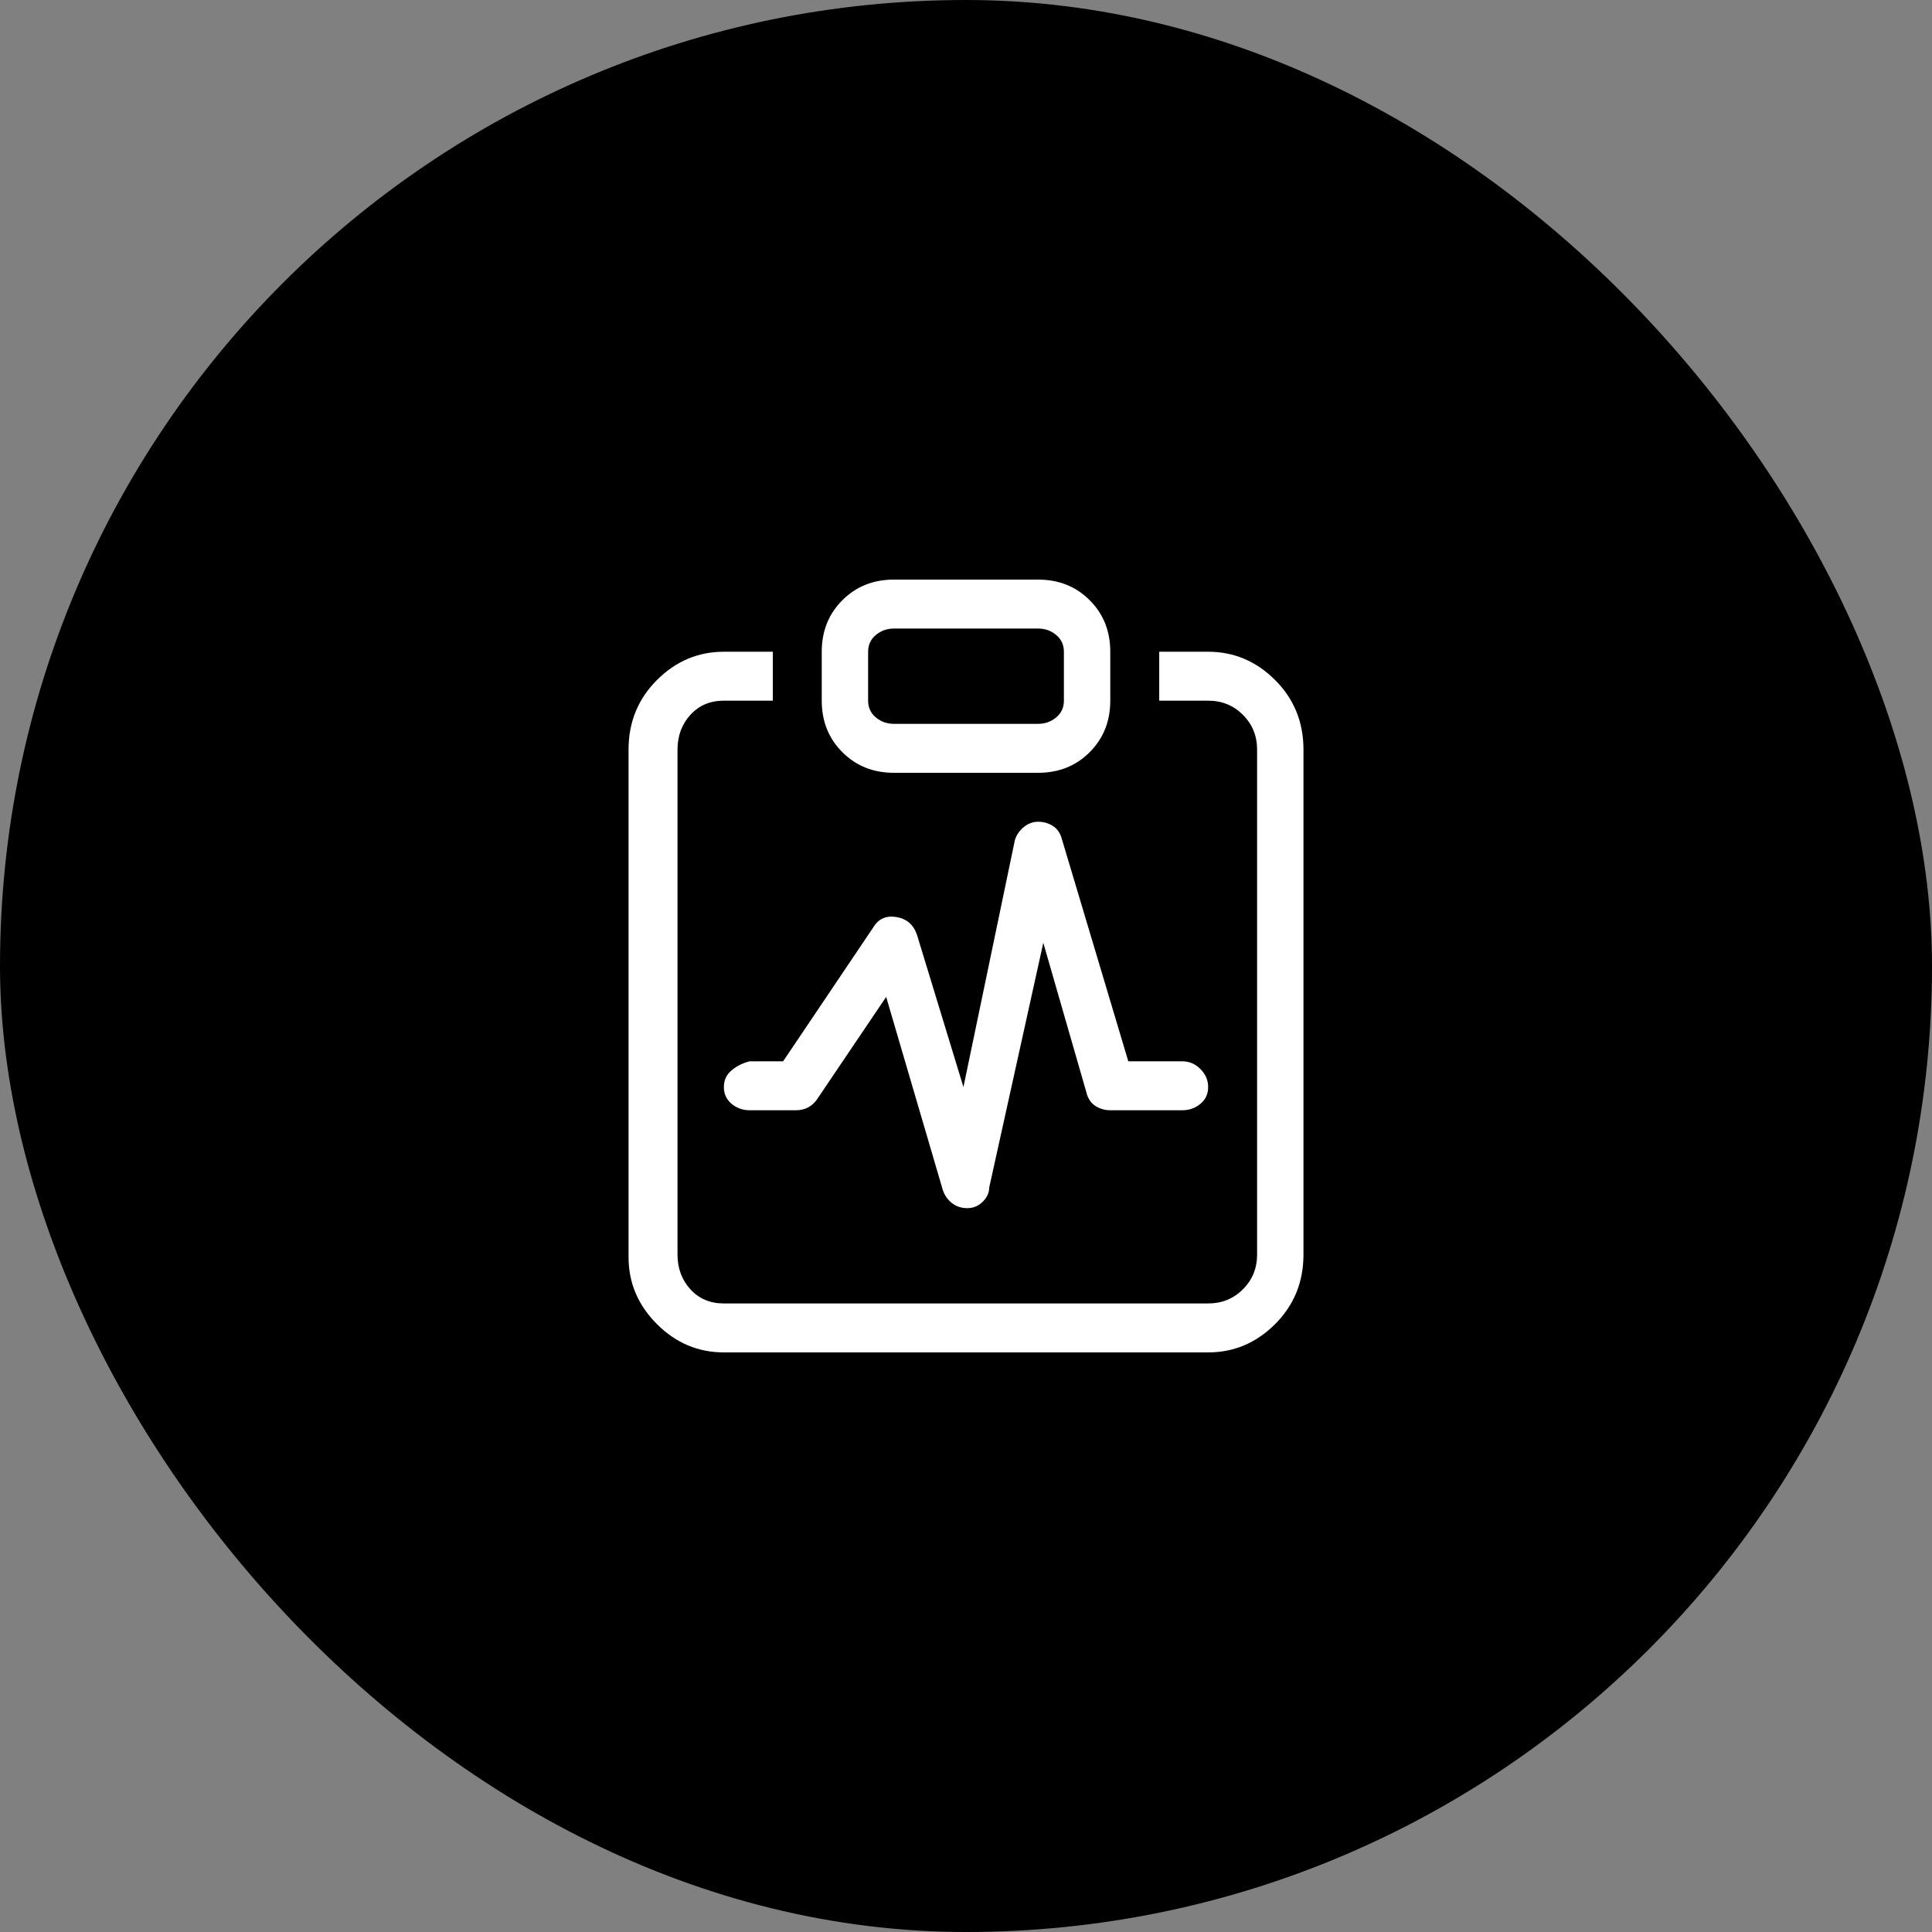<svg width="80" height="80" viewBox="0 0 80 80" fill="none" xmlns="http://www.w3.org/2000/svg">
<rect x="0" y="0" width="80" height="80" fill="#808080" stroke="none"/>
<rect width="80" height="80" rx="40" fill="black"/>
<g clip-path="url(#clip0_3943_391)">
<path d="M44.054 26.987C44.054 26.702 43.947 26.471 43.734 26.293C43.521 26.116 43.272 26.027 42.987 26.027H37.014C36.73 26.027 36.481 26.116 36.267 26.293C36.054 26.471 35.947 26.702 35.947 26.987V29.013C35.947 29.298 36.054 29.529 36.267 29.707C36.481 29.884 36.73 29.973 37.014 29.973H42.987C43.272 29.973 43.521 29.884 43.734 29.707C43.947 29.529 44.054 29.298 44.054 29.013V26.987ZM34.027 26.987C34.027 26.133 34.312 25.422 34.881 24.853C35.45 24.284 36.161 24 37.014 24H42.987C43.841 24 44.552 24.284 45.121 24.853C45.69 25.422 45.974 26.133 45.974 26.987V29.013C45.974 29.867 45.69 30.578 45.121 31.147C44.552 31.716 43.841 32 42.987 32H37.014C36.161 32 35.45 31.716 34.881 31.147C34.312 30.578 34.027 29.867 34.027 29.013V26.987ZM29.974 26.987H32.001V29.013H29.974C29.405 29.013 28.943 29.209 28.587 29.6C28.232 29.991 28.054 30.471 28.054 31.04V51.947C28.054 52.516 28.232 52.996 28.587 53.387C28.943 53.778 29.405 53.973 29.974 53.973H50.027C50.596 53.973 51.076 53.778 51.467 53.387C51.858 52.996 52.054 52.516 52.054 51.947V31.04C52.054 30.471 51.858 29.991 51.467 29.6C51.076 29.209 50.596 29.013 50.027 29.013H48.001V26.987H50.027C51.094 26.987 52.019 27.378 52.801 28.16C53.583 28.942 53.974 29.902 53.974 31.04V51.947C53.974 53.084 53.583 54.044 52.801 54.827C52.019 55.609 51.094 56 50.027 56H29.974C28.907 56 27.983 55.609 27.201 54.827C26.419 54.044 26.027 53.12 26.027 52.053V31.04C26.027 29.902 26.419 28.942 27.201 28.16C27.983 27.378 28.907 26.987 29.974 26.987ZM43.947 34.667C43.876 34.453 43.752 34.293 43.574 34.187C43.396 34.08 43.201 34.027 42.987 34.027C42.774 34.027 42.578 34.098 42.401 34.24C42.223 34.382 42.099 34.56 42.027 34.773L39.894 45.013L37.974 38.72C37.832 38.293 37.547 38.044 37.121 37.973C36.694 37.902 36.374 38.044 36.161 38.4L32.427 43.947H31.041C30.756 44.018 30.507 44.142 30.294 44.32C30.081 44.498 29.974 44.729 29.974 45.013C29.974 45.298 30.081 45.529 30.294 45.707C30.507 45.884 30.756 45.973 31.041 45.973H32.961C33.316 45.973 33.601 45.831 33.814 45.547L36.694 41.28L39.041 49.28C39.112 49.493 39.236 49.671 39.414 49.813C39.592 49.956 39.805 50.027 40.054 50.027C40.303 50.027 40.516 49.938 40.694 49.76C40.872 49.582 40.961 49.387 40.961 49.173L43.201 39.04L45.014 45.333C45.085 45.547 45.21 45.707 45.387 45.813C45.565 45.92 45.761 45.973 45.974 45.973H48.961C49.245 45.973 49.494 45.884 49.707 45.707C49.921 45.529 50.027 45.298 50.027 45.013C50.027 44.729 49.921 44.48 49.707 44.267C49.494 44.053 49.245 43.947 48.961 43.947H46.721L43.947 34.667Z" fill="white"/>
</g>
<defs>
<clipPath id="clip0_3943_391">
<rect width="32" height="32" fill="white" transform="matrix(1 0 0 -1 24 56)"/>
</clipPath>
</defs>
</svg>
